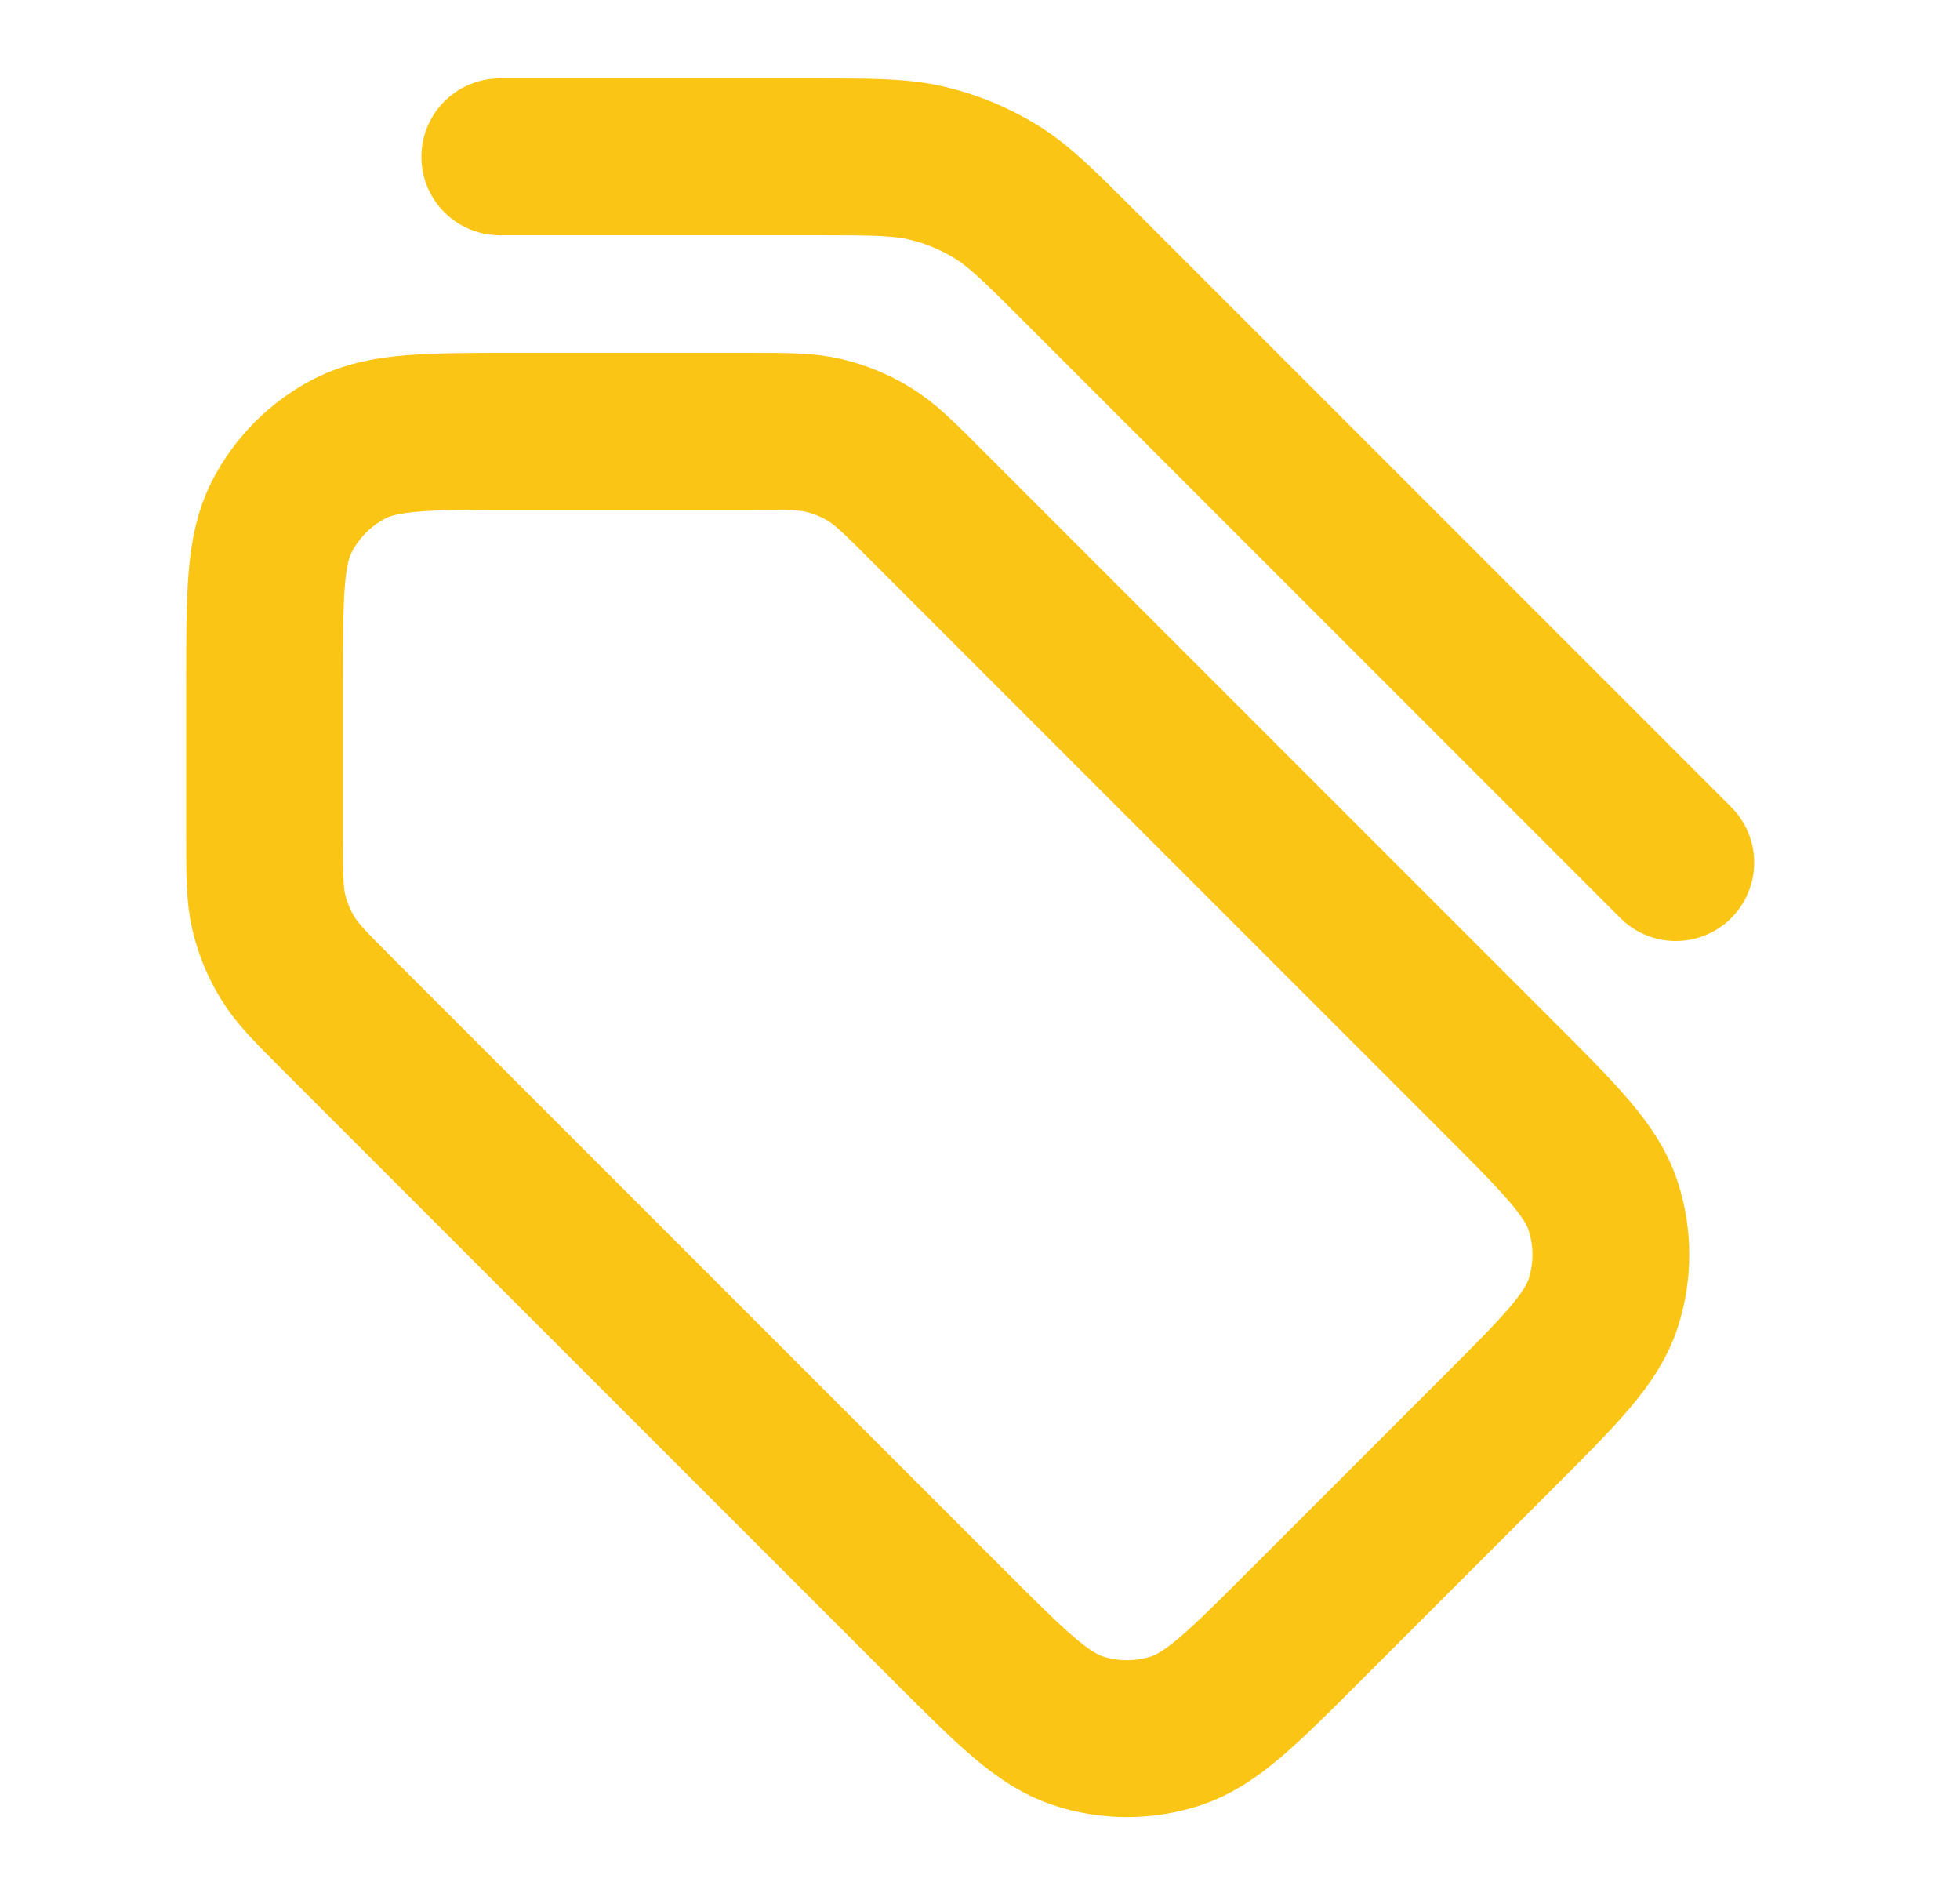 <?xml version="1.0" encoding="UTF-8"?> <svg xmlns="http://www.w3.org/2000/svg" width="25" height="24" viewBox="0 0 25 24" fill="none"><path d="M21.375 11L13.781 3.406C13.262 2.887 13.003 2.628 12.7 2.442C12.431 2.278 12.139 2.156 11.833 2.083C11.487 2 11.12 2 10.387 2L6.375 2M3.375 8.7L3.375 10.675C3.375 11.164 3.375 11.408 3.43 11.639C3.479 11.842 3.56 12.038 3.67 12.217C3.793 12.418 3.966 12.591 4.312 12.937L12.112 20.737C12.904 21.529 13.3 21.925 13.757 22.074C14.159 22.204 14.591 22.204 14.993 22.074C15.45 21.925 15.846 21.529 16.638 20.737L19.112 18.263C19.904 17.471 20.3 17.075 20.449 16.618C20.579 16.216 20.579 15.784 20.449 15.382C20.3 14.925 19.904 14.529 19.112 13.737L11.812 6.437C11.466 6.091 11.293 5.918 11.092 5.795C10.913 5.685 10.717 5.604 10.514 5.555C10.283 5.5 10.039 5.5 9.55 5.5H6.575C5.455 5.5 4.895 5.5 4.467 5.718C4.091 5.91 3.785 6.216 3.593 6.592C3.375 7.02 3.375 7.58 3.375 8.7Z" stroke="#FAC515" stroke-width="2" stroke-linecap="round" stroke-linejoin="round"></path></svg> 